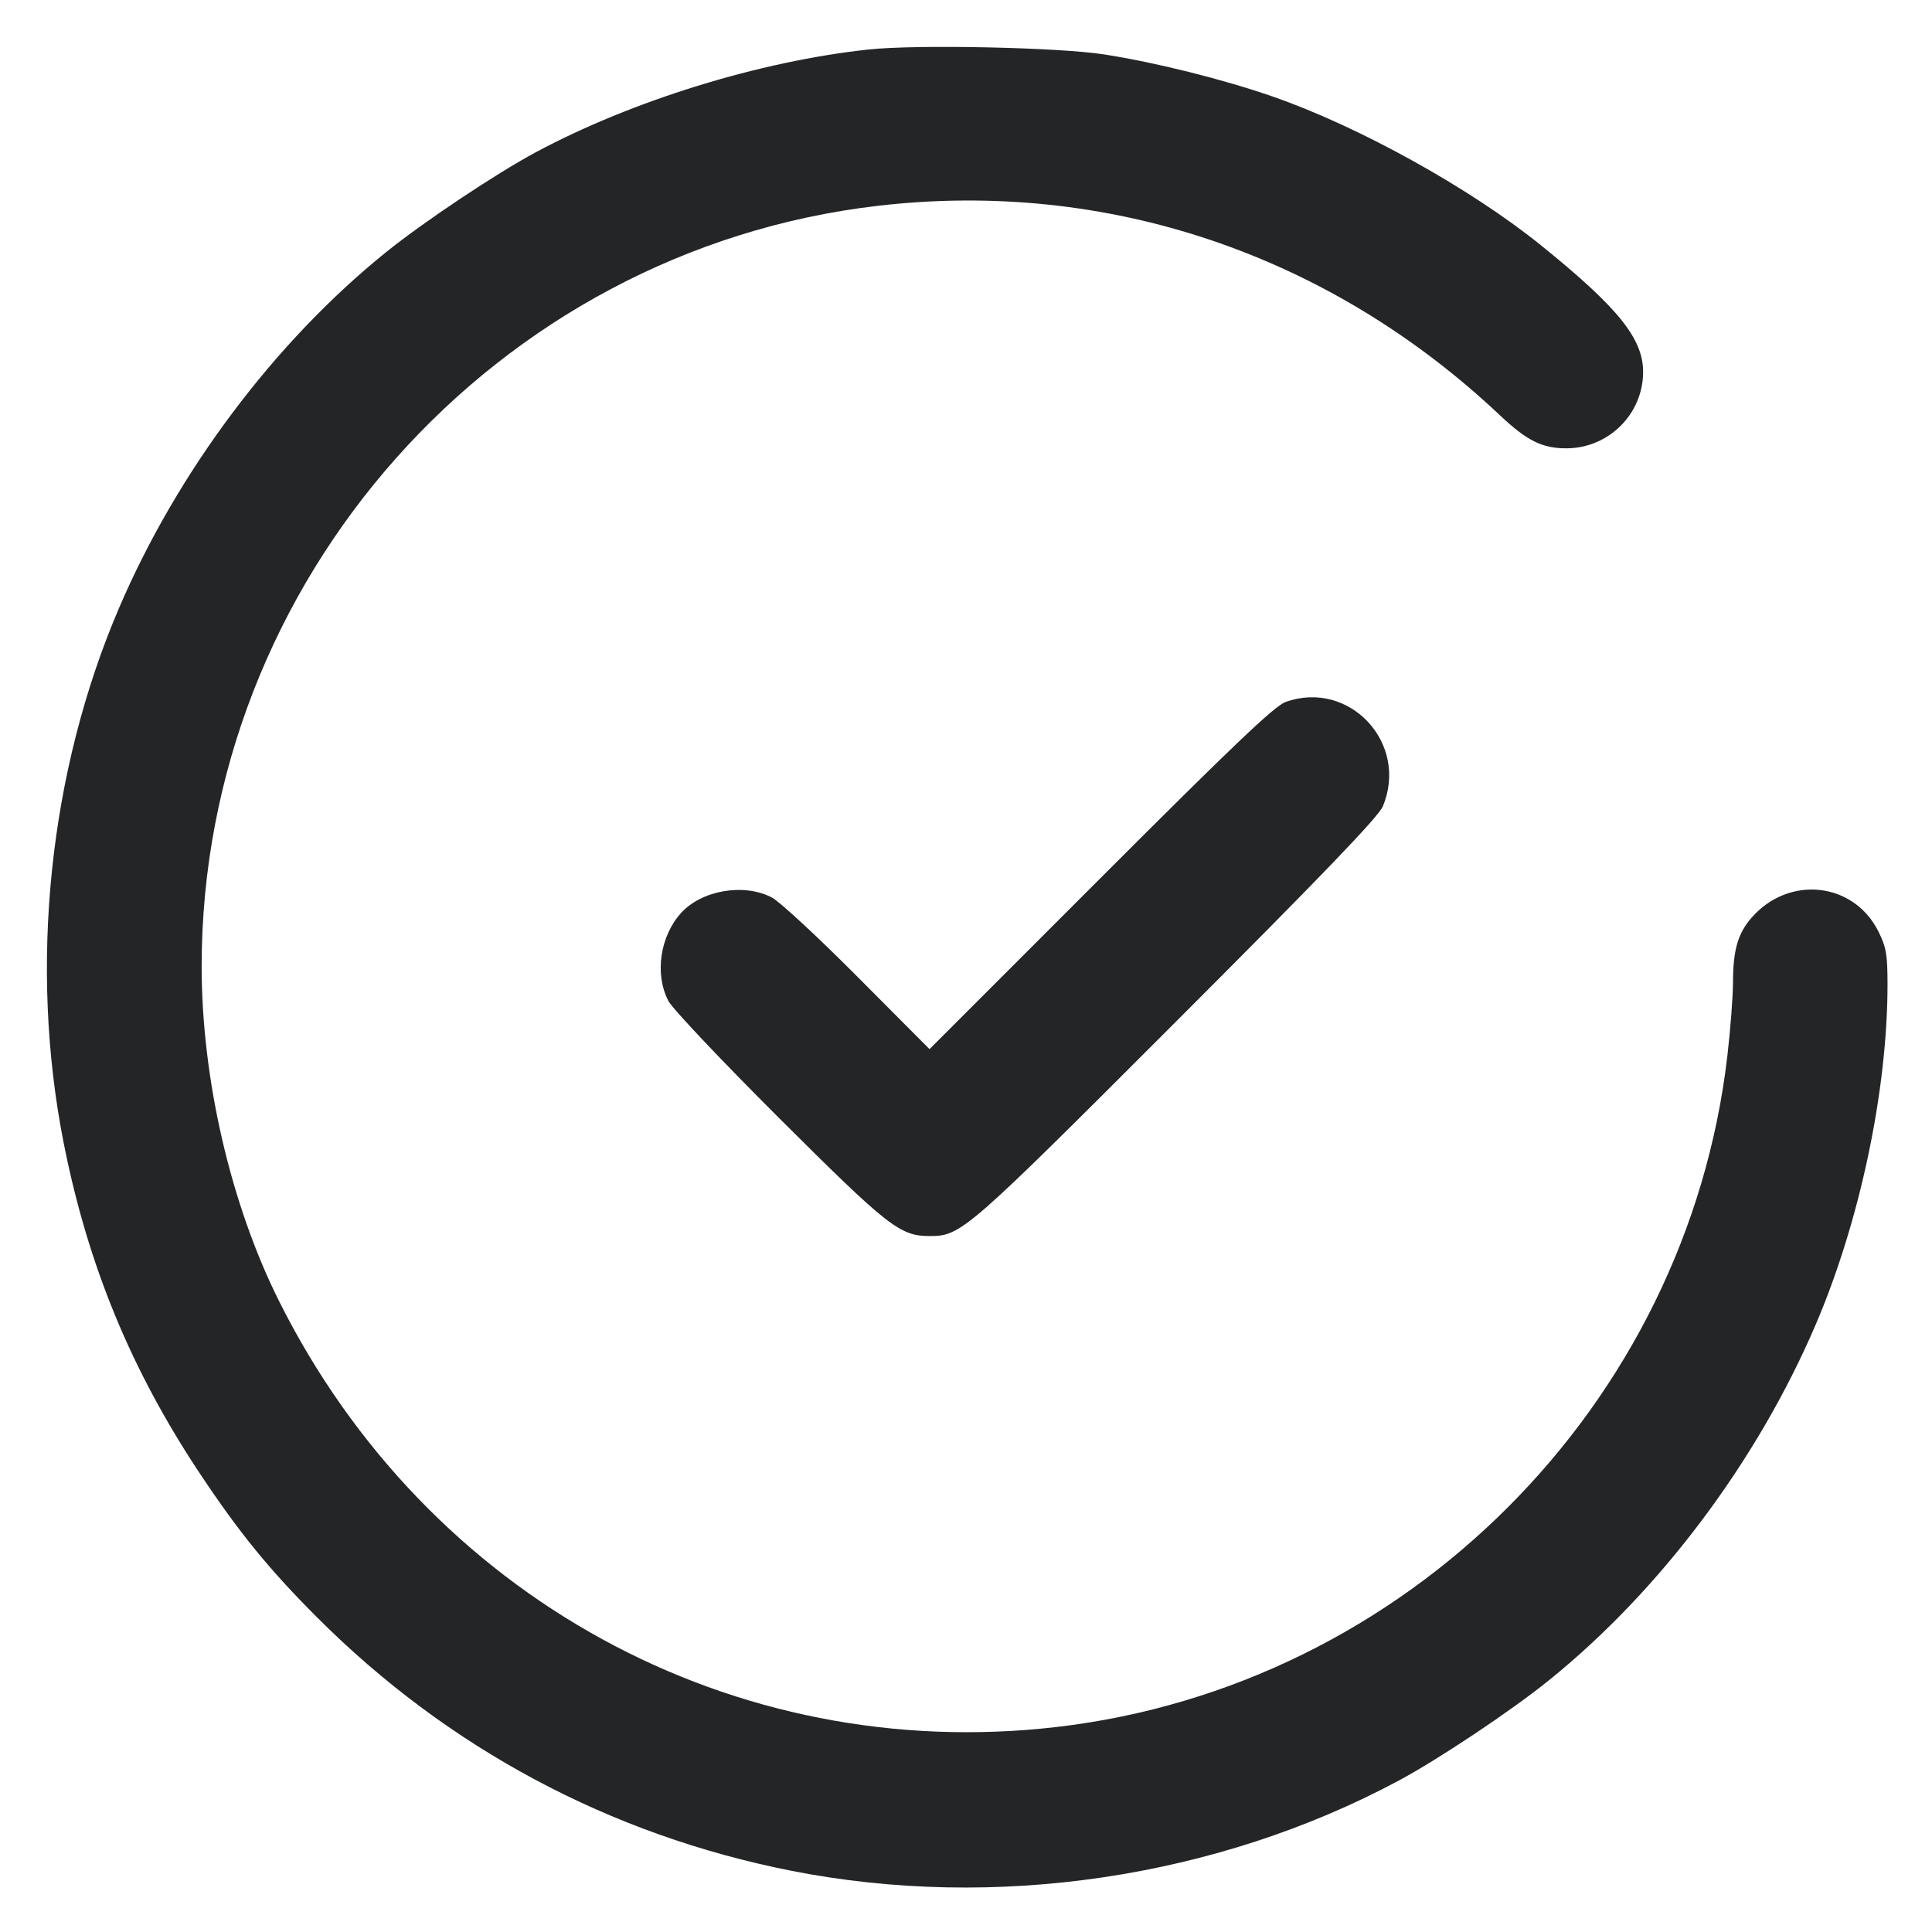 <svg width="40" height="40" viewBox="0 0 40 40" fill="none" xmlns="http://www.w3.org/2000/svg">
<path fill-rule="evenodd" clip-rule="evenodd" d="M17.981 1.025C15.727 1.268 13.092 2.082 11.097 3.15C10.275 3.59 8.767 4.596 7.988 5.225C5.686 7.082 3.674 9.763 2.464 12.589C1.013 15.976 0.596 20.003 1.317 23.657C1.817 26.189 2.714 28.367 4.139 30.509C4.953 31.733 5.574 32.495 6.562 33.483C9.272 36.196 12.629 37.99 16.381 38.732C20.596 39.565 25.19 38.884 28.958 36.866C29.78 36.426 31.288 35.42 32.066 34.791C34.369 32.934 36.38 30.253 37.591 27.427C38.506 25.292 39.079 22.576 39.079 20.382C39.079 19.764 39.053 19.613 38.891 19.286C38.381 18.262 37.041 18.114 36.267 18.997C35.981 19.323 35.88 19.672 35.88 20.343C35.879 20.63 35.827 21.314 35.763 21.862C34.922 29.101 29.113 34.913 21.88 35.755C15.185 36.535 8.846 33.066 5.781 26.945C4.777 24.939 4.175 22.34 4.175 20.008C4.175 12.016 10.25 5.183 18.174 4.261C22.914 3.709 27.508 5.255 31.05 8.594C31.615 9.127 31.931 9.284 32.435 9.282C33.309 9.278 34.019 8.569 34.019 7.699C34.019 7.008 33.496 6.362 31.892 5.069C30.432 3.892 28.123 2.613 26.345 1.997C25.309 1.638 23.924 1.292 22.855 1.126C21.916 0.98 18.963 0.918 17.981 1.025ZM26.618 14.533C26.389 14.615 25.541 15.422 22.785 18.18L19.245 21.721L17.757 20.227C16.939 19.404 16.138 18.663 15.978 18.58C15.402 18.281 14.529 18.43 14.101 18.902C13.664 19.384 13.55 20.169 13.838 20.723C13.921 20.884 14.947 21.968 16.134 23.152C18.39 25.401 18.632 25.591 19.246 25.591C19.9 25.591 19.991 25.511 24.359 21.14C27.392 18.106 28.539 16.912 28.63 16.694C29.175 15.389 27.939 14.062 26.618 14.533Z" fill="#232527"/>
</svg>
